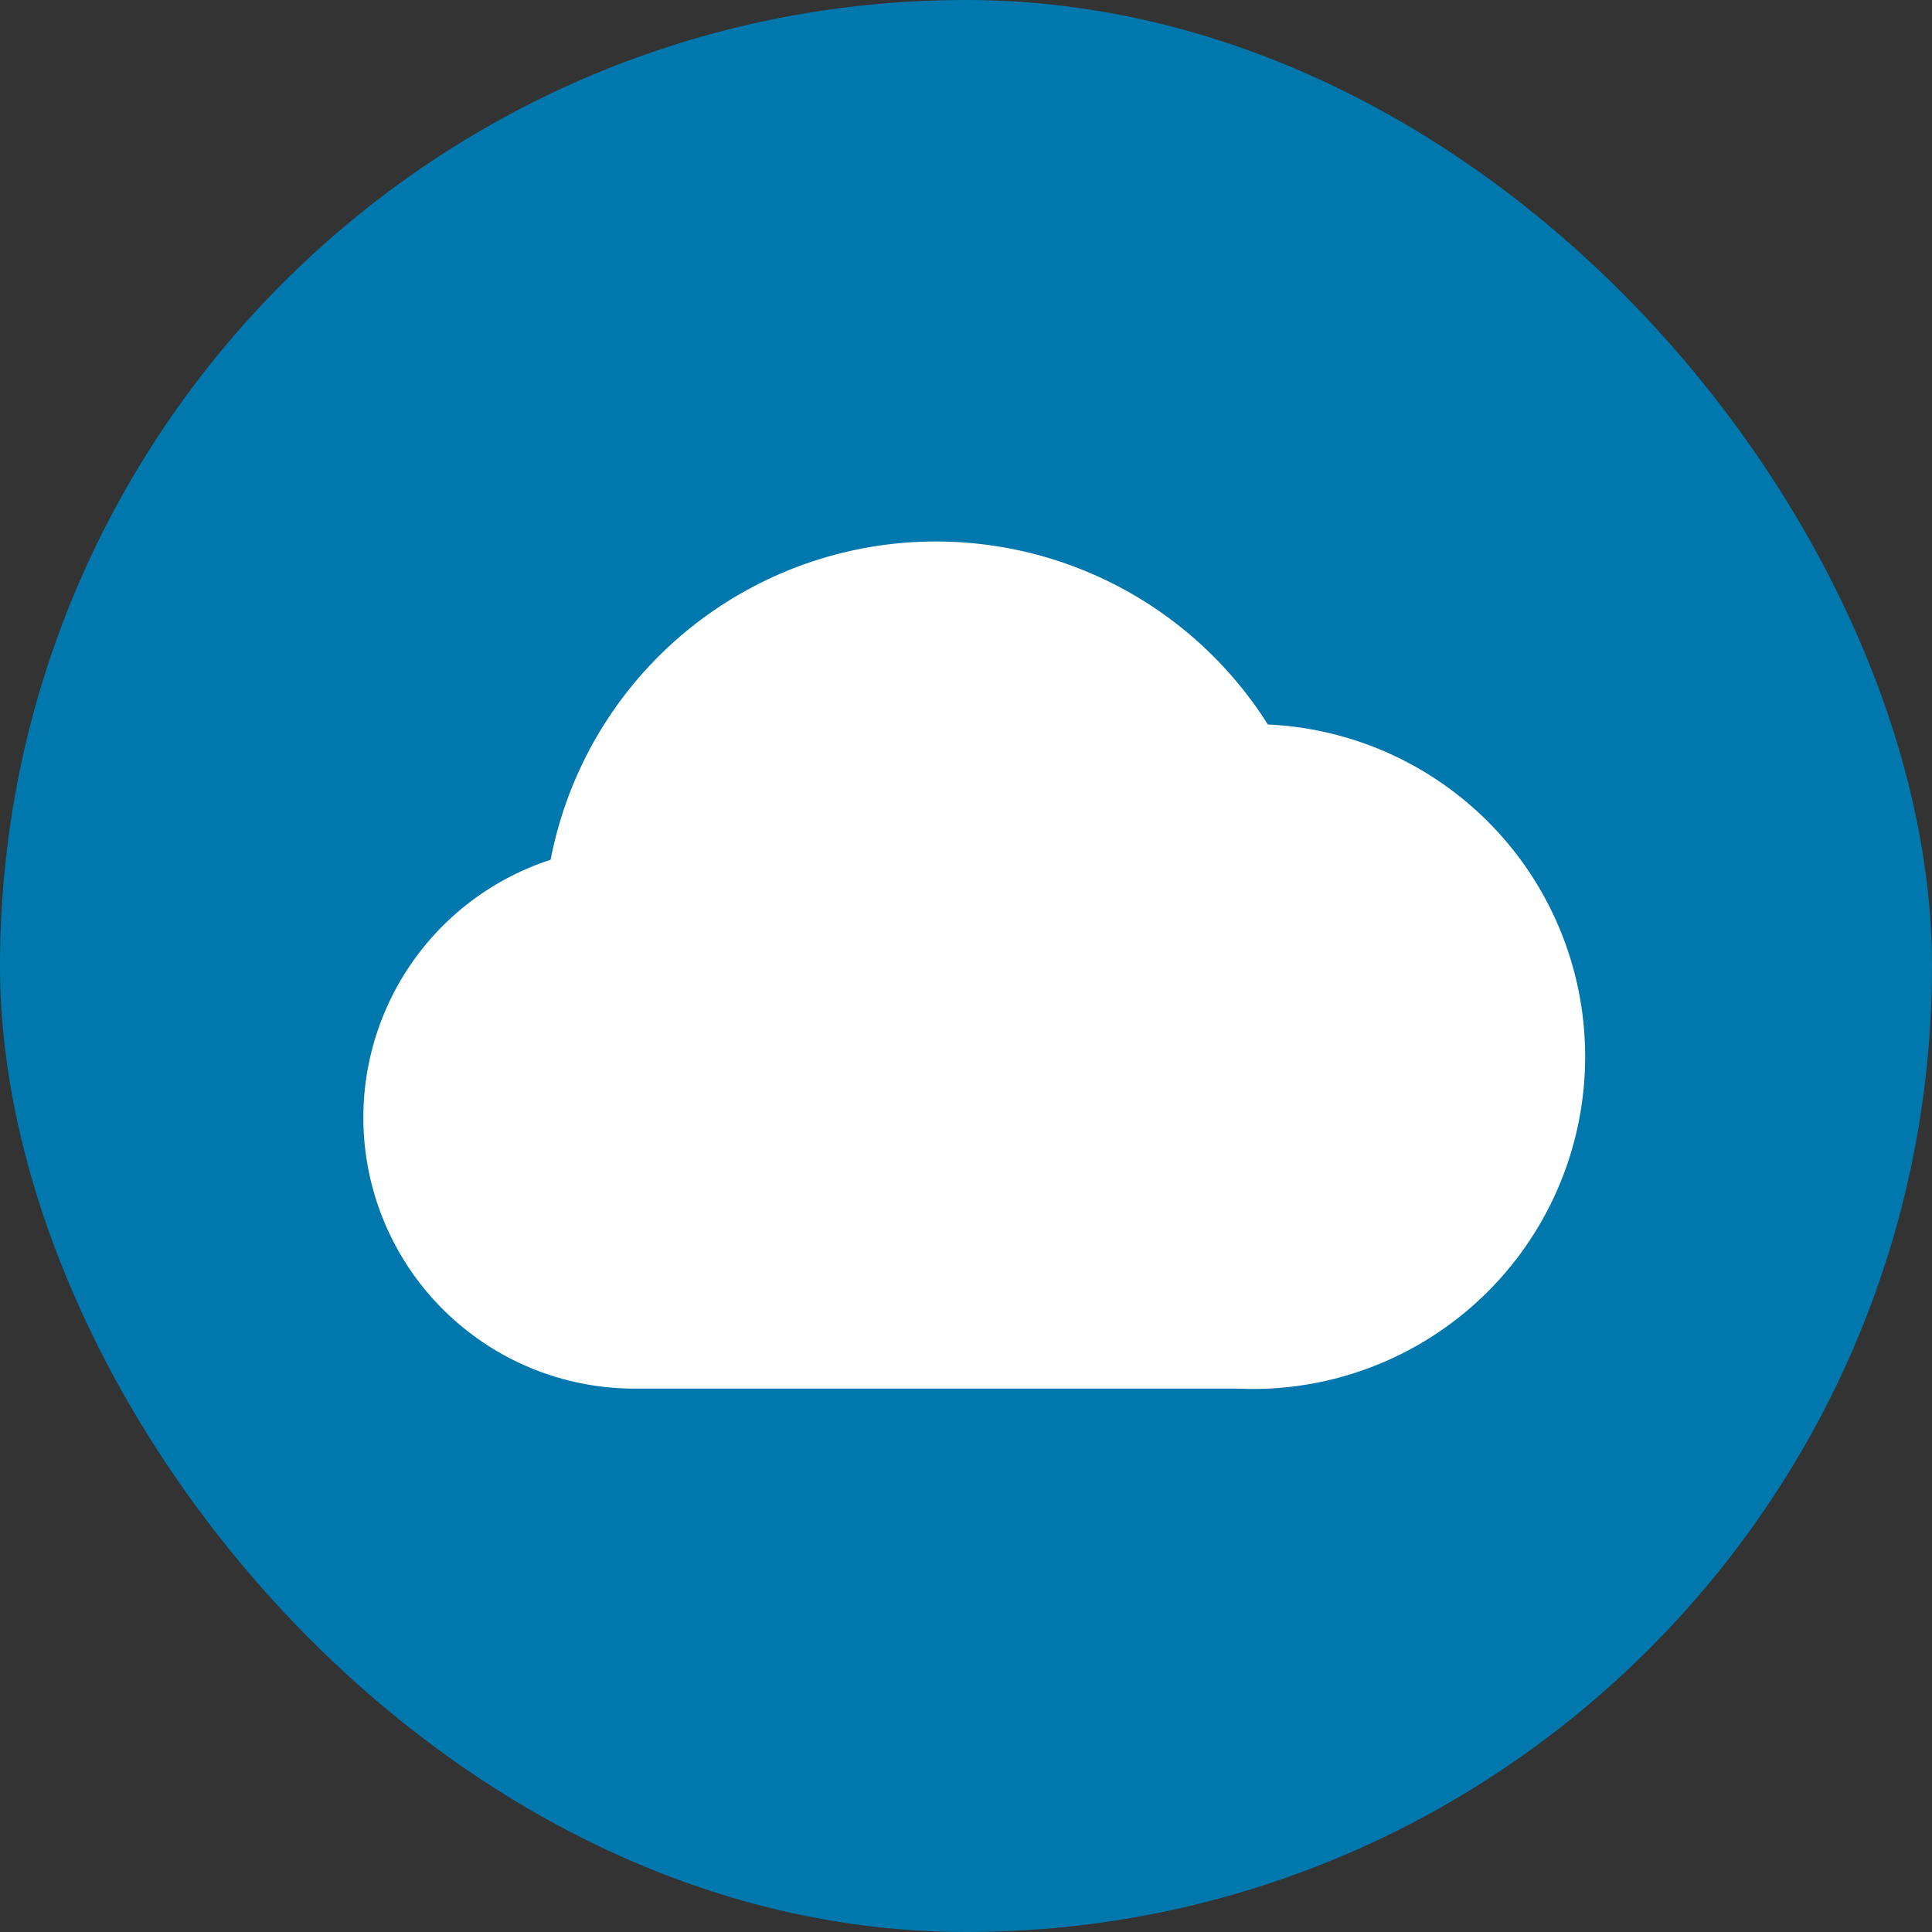 <svg width="40" height="40" viewBox="0 0 40 40" fill="none" xmlns="http://www.w3.org/2000/svg">
<rect x="0" y="0" width="40" height="40" fill="#333333" stroke="none"/>
<g clip-path="url(#clip0_13_9030)">
<path d="M0 20C0 31.046 8.954 40 20 40C31.046 40 40 31.046 40 20C40 8.954 31.046 0 20 0C8.954 0 0 8.954 0 20Z" fill="#0078AD"/>
<path d="M26.25 15C25.381 13.622 24.117 12.537 22.623 11.887C21.129 11.236 19.474 11.05 17.873 11.351C16.272 11.653 14.799 12.43 13.644 13.58C12.49 14.729 11.708 16.2 11.4 17.8C10.13 18.213 9.049 19.065 8.351 20.203C7.653 21.342 7.383 22.692 7.591 24.011C7.799 25.33 8.47 26.532 9.485 27.4C10.499 28.269 11.79 28.747 13.125 28.75H25.625C27.448 28.833 29.23 28.188 30.578 26.957C31.926 25.727 32.73 24.011 32.812 22.188C32.895 20.364 32.251 18.582 31.02 17.235C29.789 15.887 28.073 15.083 26.25 15Z" fill="white"/>
</g>
<defs>
<clipPath id="clip0_13_9030">
<rect width="40" height="40" rx="20" fill="white"/>
</clipPath>
</defs>
</svg>
